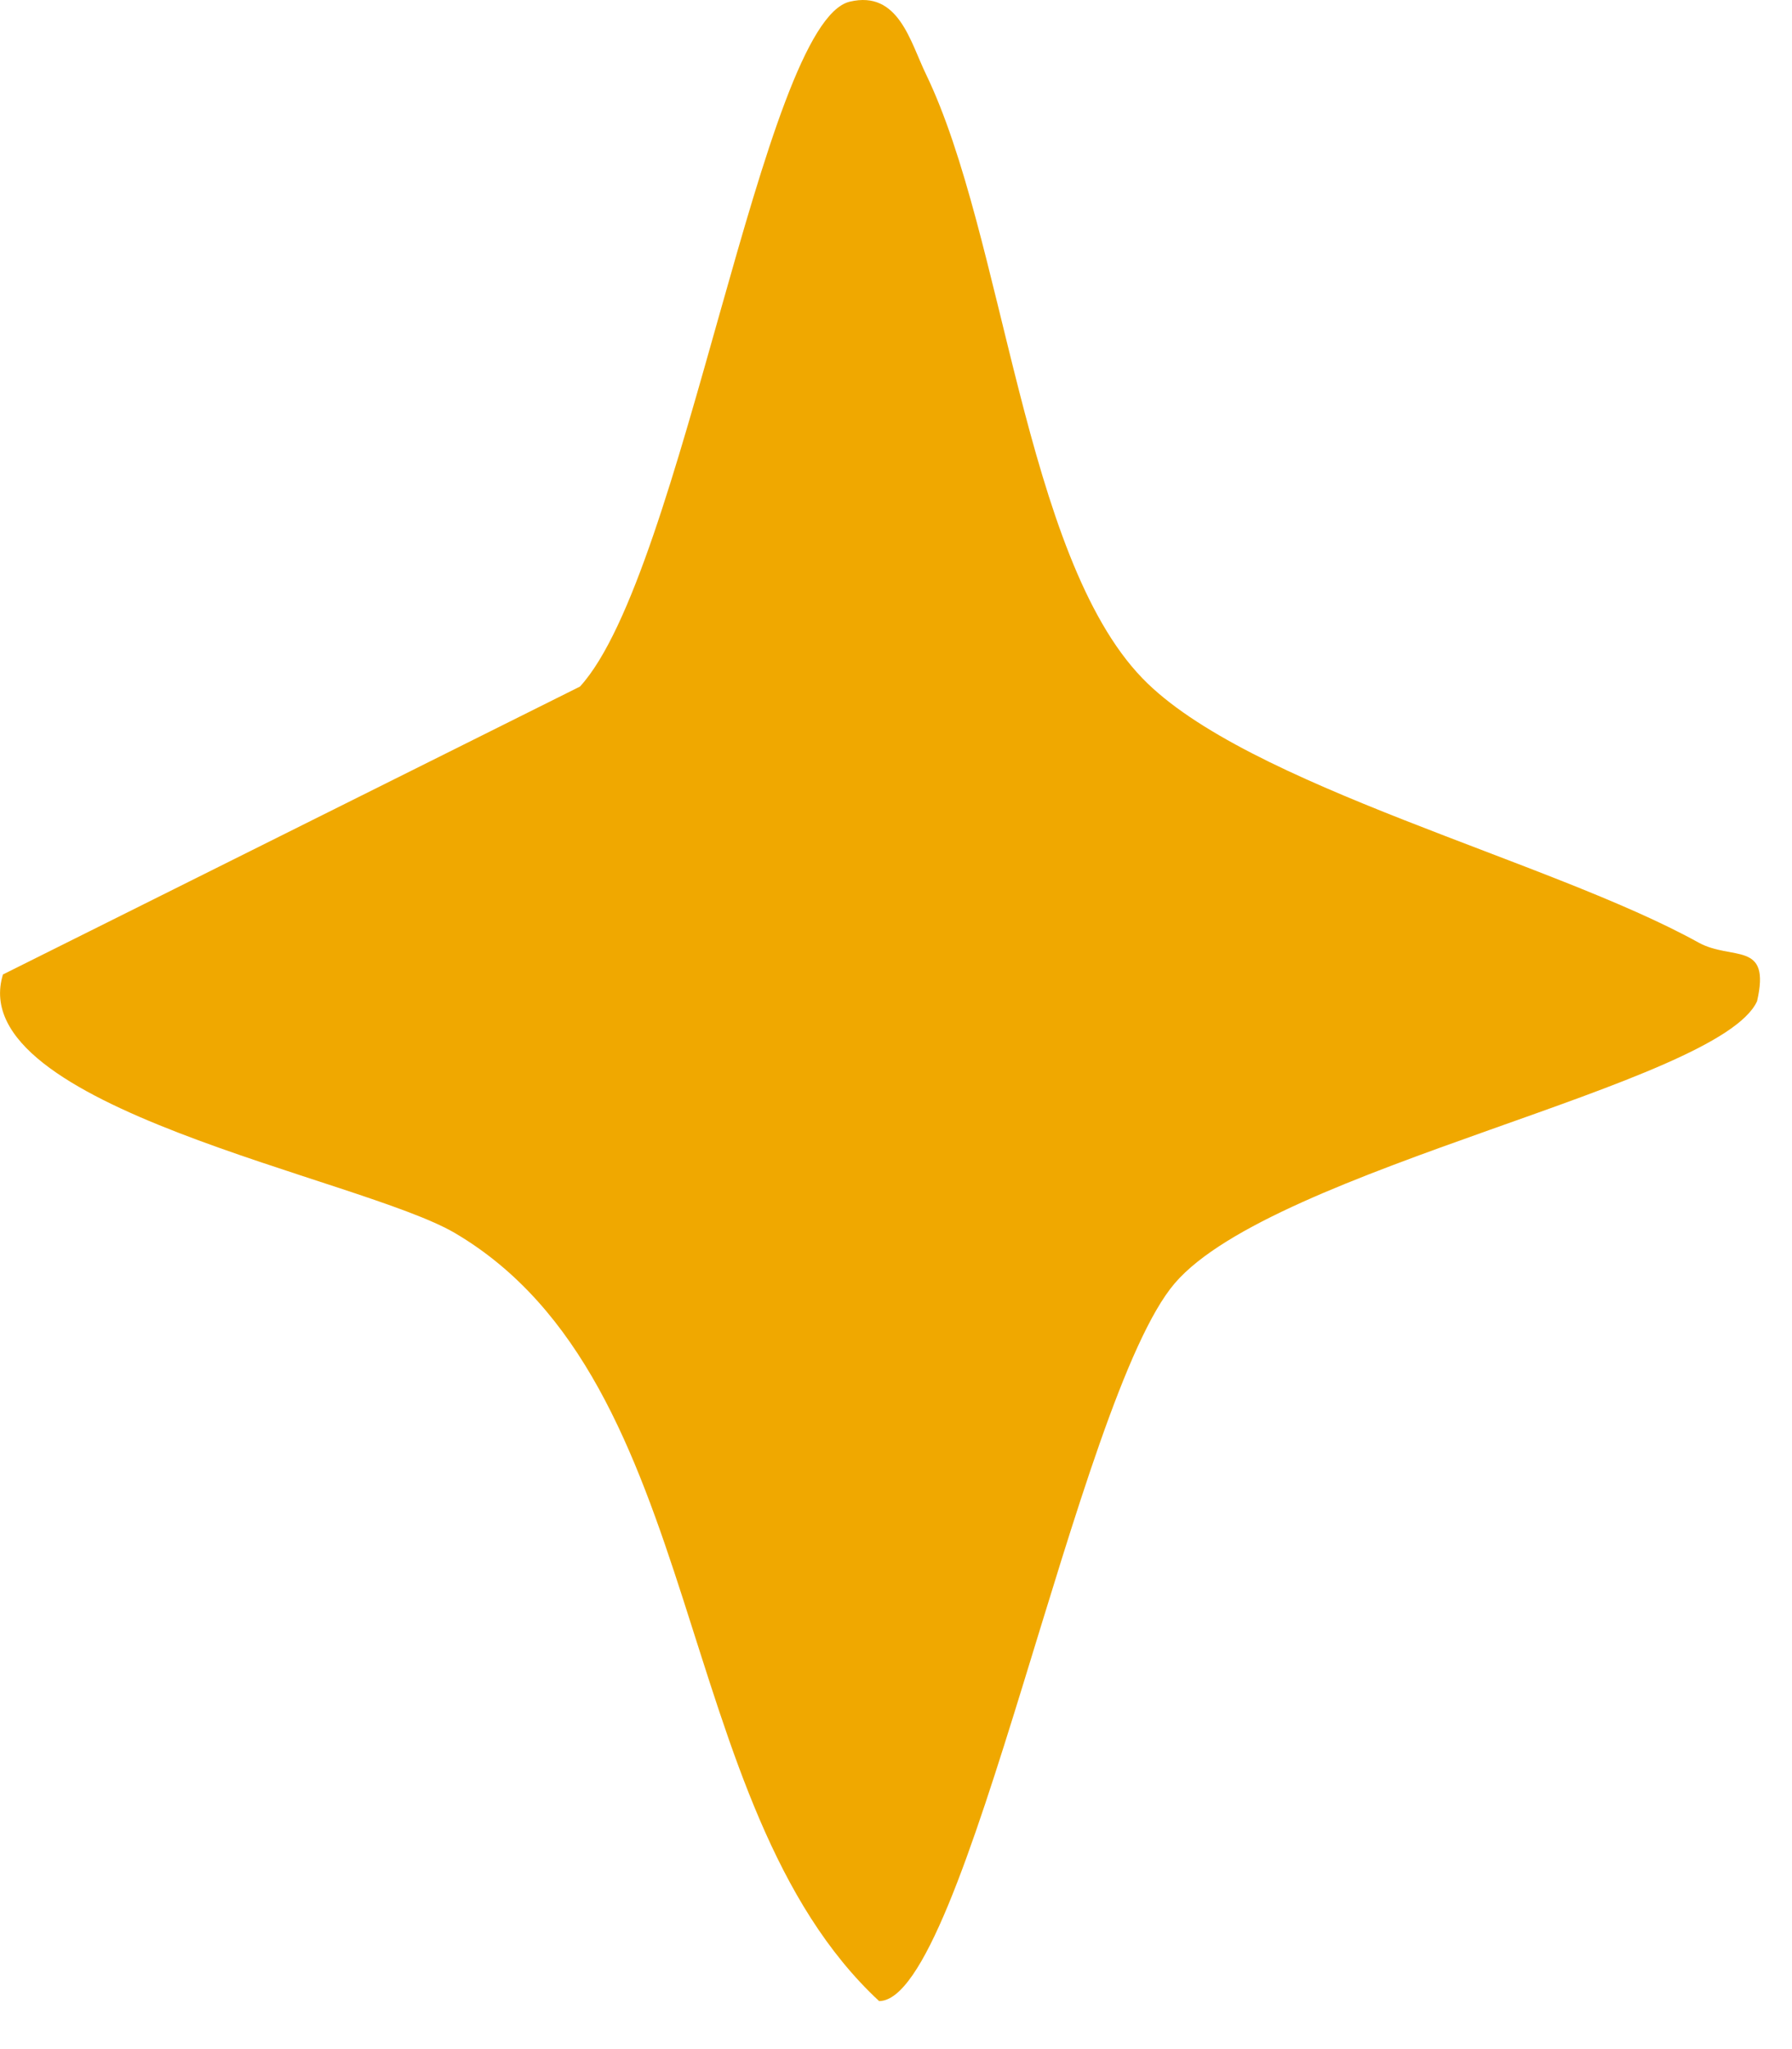 <?xml version="1.0" encoding="utf-8"?>
<svg xmlns="http://www.w3.org/2000/svg" fill="none" height="100%" overflow="visible" preserveAspectRatio="none" style="display: block;" viewBox="0 0 14 16" width="100%">
<path d="M8.924 5.295C9.738 6.138 12.106 6.715 13.27 7.36C13.532 7.504 13.837 7.342 13.727 7.818C13.428 8.47 9.952 9.118 9.178 10.02C8.417 10.907 7.547 15.624 6.868 15.625C5.222 14.097 5.539 10.796 3.554 9.628C2.817 9.195 -0.294 8.645 0.023 7.609L4.531 5.361C5.337 4.482 5.956 0.175 6.639 0.013C7.019 -0.077 7.11 0.323 7.234 0.579C7.844 1.842 8 4.338 8.924 5.295H8.924Z" fill="#F0A800" id="Vector"/>
</svg>